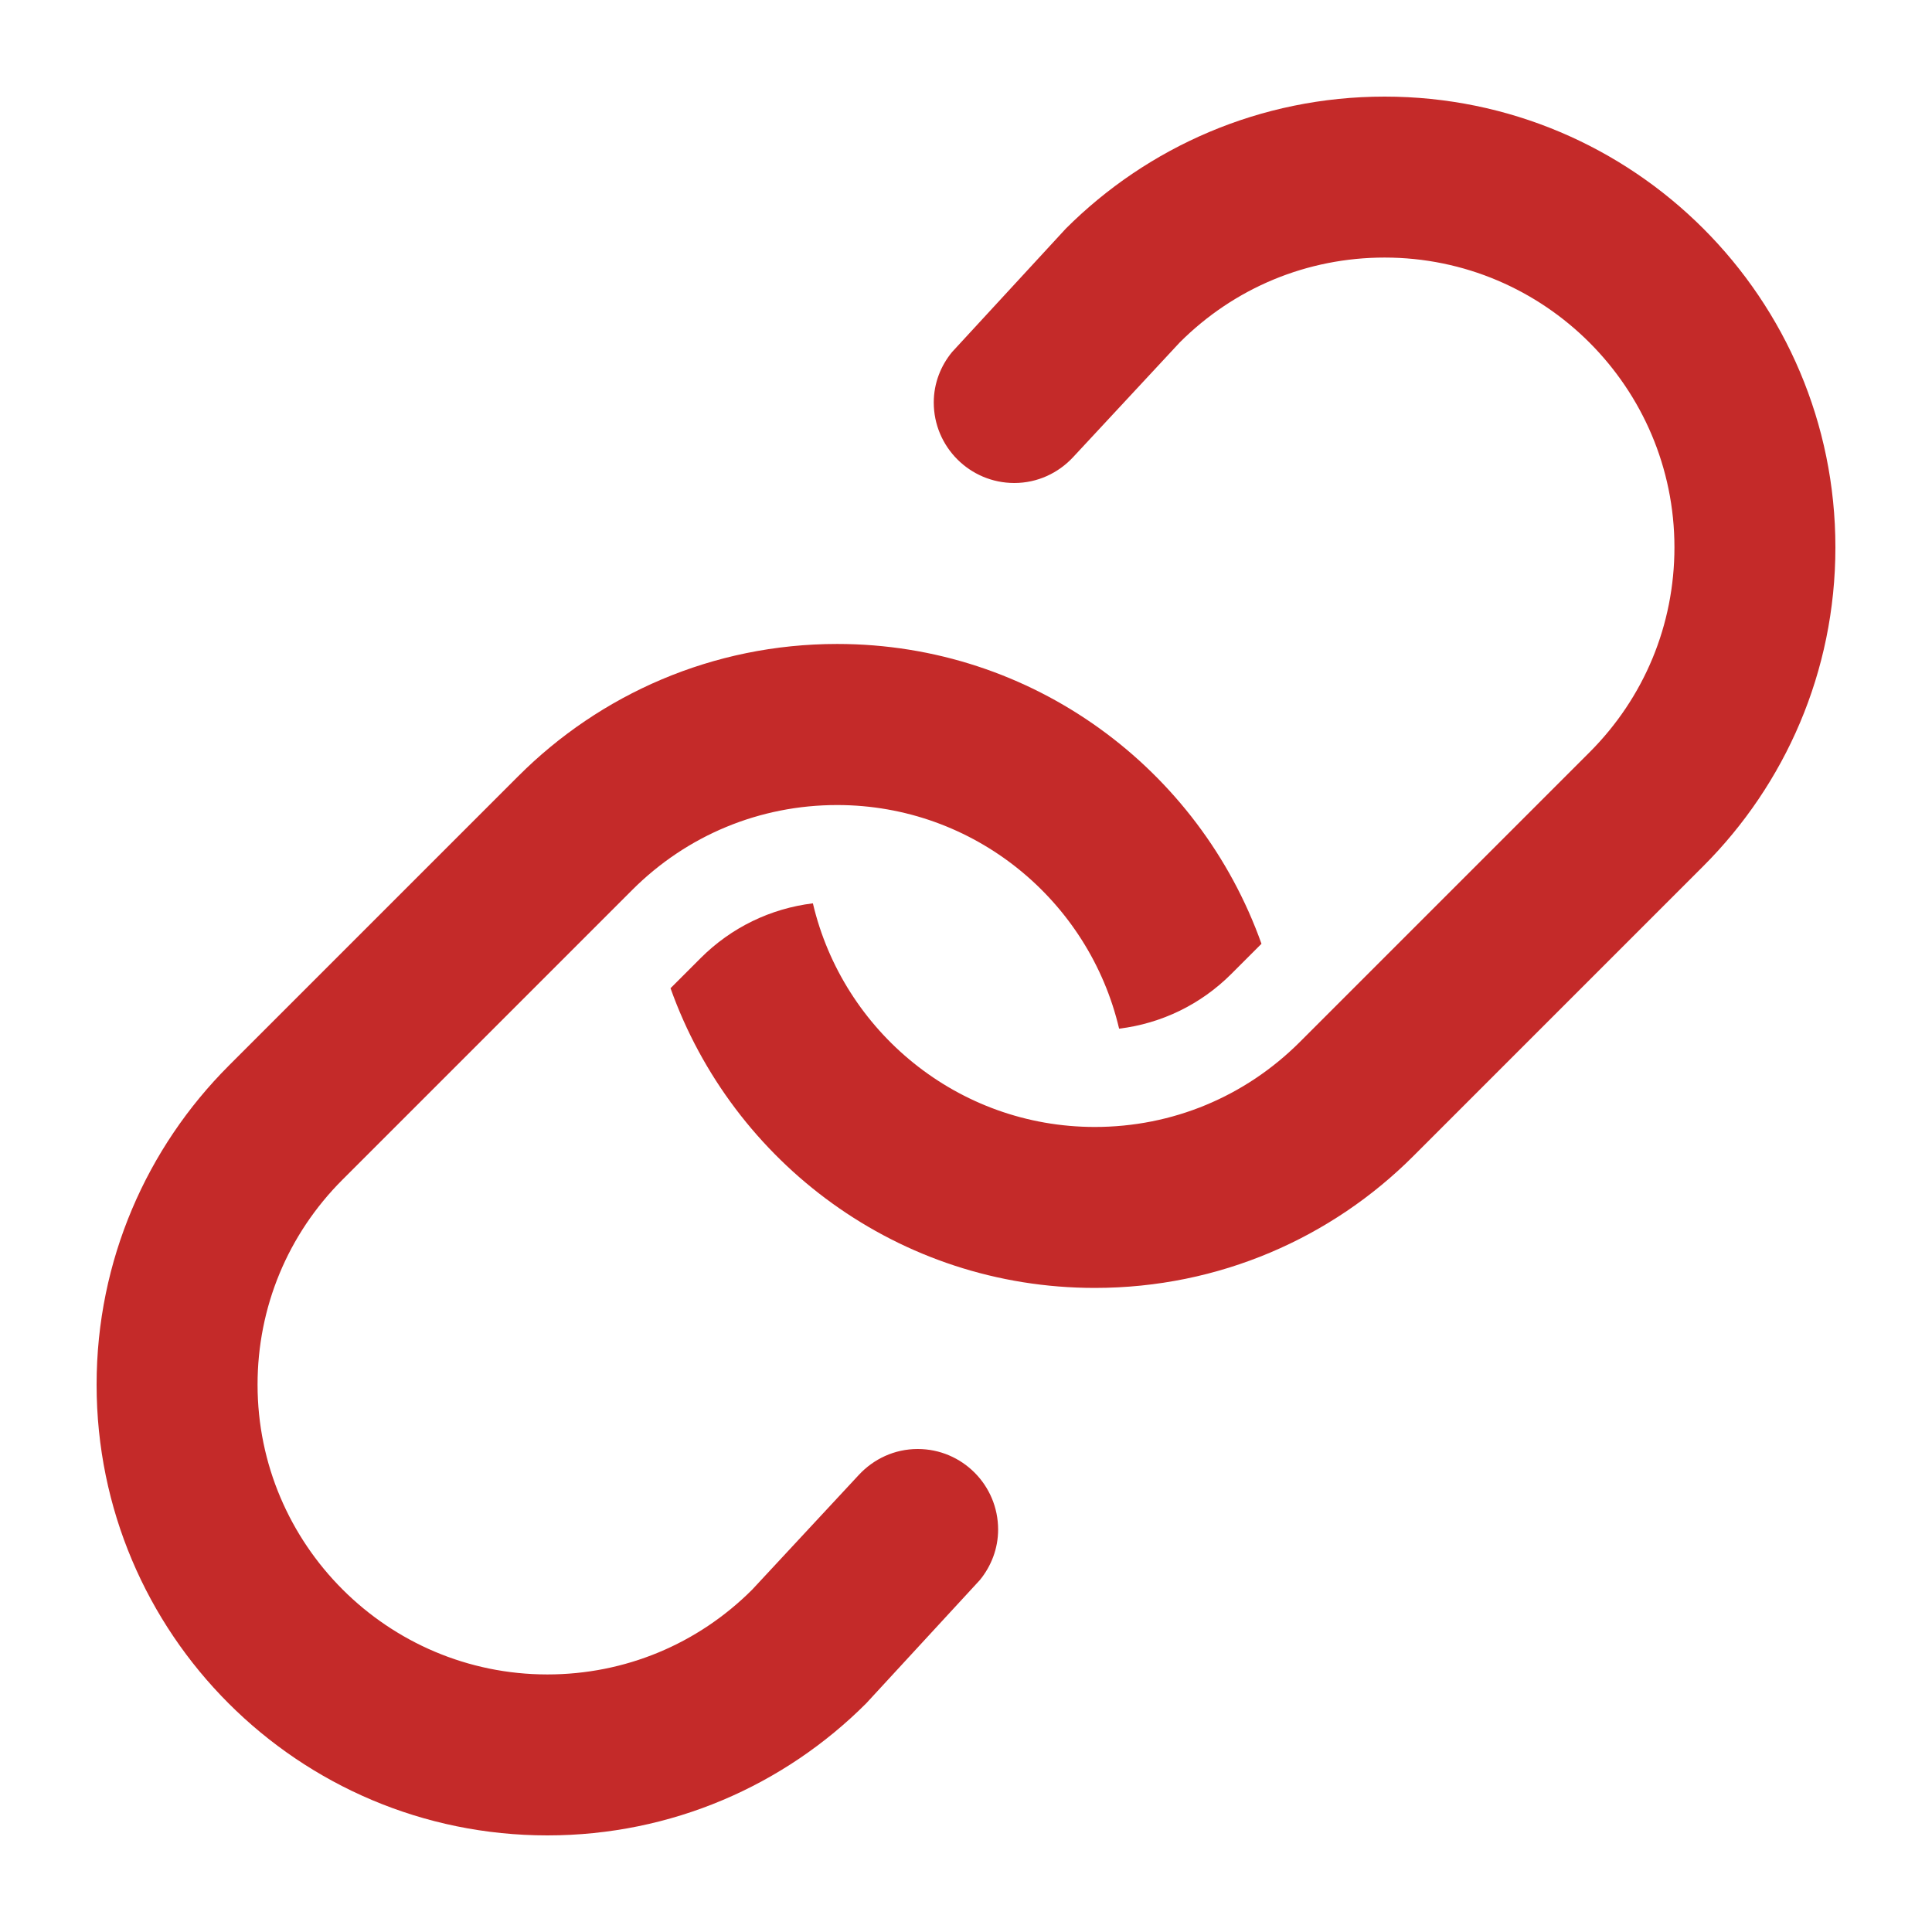 <svg width="16" height="16" viewBox="0 0 16 16" fill="none" xmlns="http://www.w3.org/2000/svg">
<g clip-path="url(#clip0_388_6649)">
<path d="M11.467 0.8C10.436 0.8 9.503 1.218 8.827 1.893C8.773 1.952 7.938 2.857 7.885 2.915C7.791 3.029 7.733 3.174 7.733 3.333C7.733 3.701 8.032 4 8.4 4C8.593 4 8.765 3.917 8.887 3.786L9.77 2.836C10.223 2.383 10.826 2.133 11.467 2.133C12.79 2.133 13.867 3.21 13.867 4.533C13.867 5.174 13.617 5.777 13.164 6.23L10.764 8.63C10.31 9.083 9.708 9.333 9.067 9.333C7.932 9.333 6.981 8.541 6.732 7.481C6.381 7.524 6.056 7.681 5.802 7.935L5.553 8.184C6.068 9.63 7.444 10.666 9.067 10.666C10.098 10.666 11.031 10.249 11.706 9.573L14.106 7.173C14.782 6.497 15.2 5.564 15.2 4.533C15.2 2.471 13.528 0.8 11.467 0.8Z" fill="#C42A29"/>
<path d="M4.533 15.2C5.564 15.2 6.497 14.783 7.173 14.107C7.227 14.048 8.061 13.143 8.115 13.085C8.208 12.971 8.266 12.826 8.266 12.667C8.266 12.299 7.968 12 7.6 12C7.407 12 7.235 12.083 7.113 12.214L6.23 13.164C5.777 13.617 5.174 13.867 4.533 13.867C3.21 13.867 2.133 12.79 2.133 11.467C2.133 10.826 2.383 10.223 2.836 9.77L5.236 7.37C5.689 6.917 6.292 6.667 6.933 6.667C8.068 6.667 9.019 7.459 9.268 8.519C9.619 8.476 9.944 8.319 10.198 8.065L10.447 7.816C9.932 6.37 8.556 5.333 6.933 5.333C5.902 5.333 4.969 5.751 4.293 6.427L1.893 8.827C1.218 9.503 0.8 10.436 0.8 11.467C0.8 13.529 2.471 15.2 4.533 15.2Z" fill="#C42A29"/>
</g>
<defs>
<clipPath id="clip0_388_6649">
<rect width="16" height="16" fill="white"/>
</clipPath>
</defs>
</svg>
